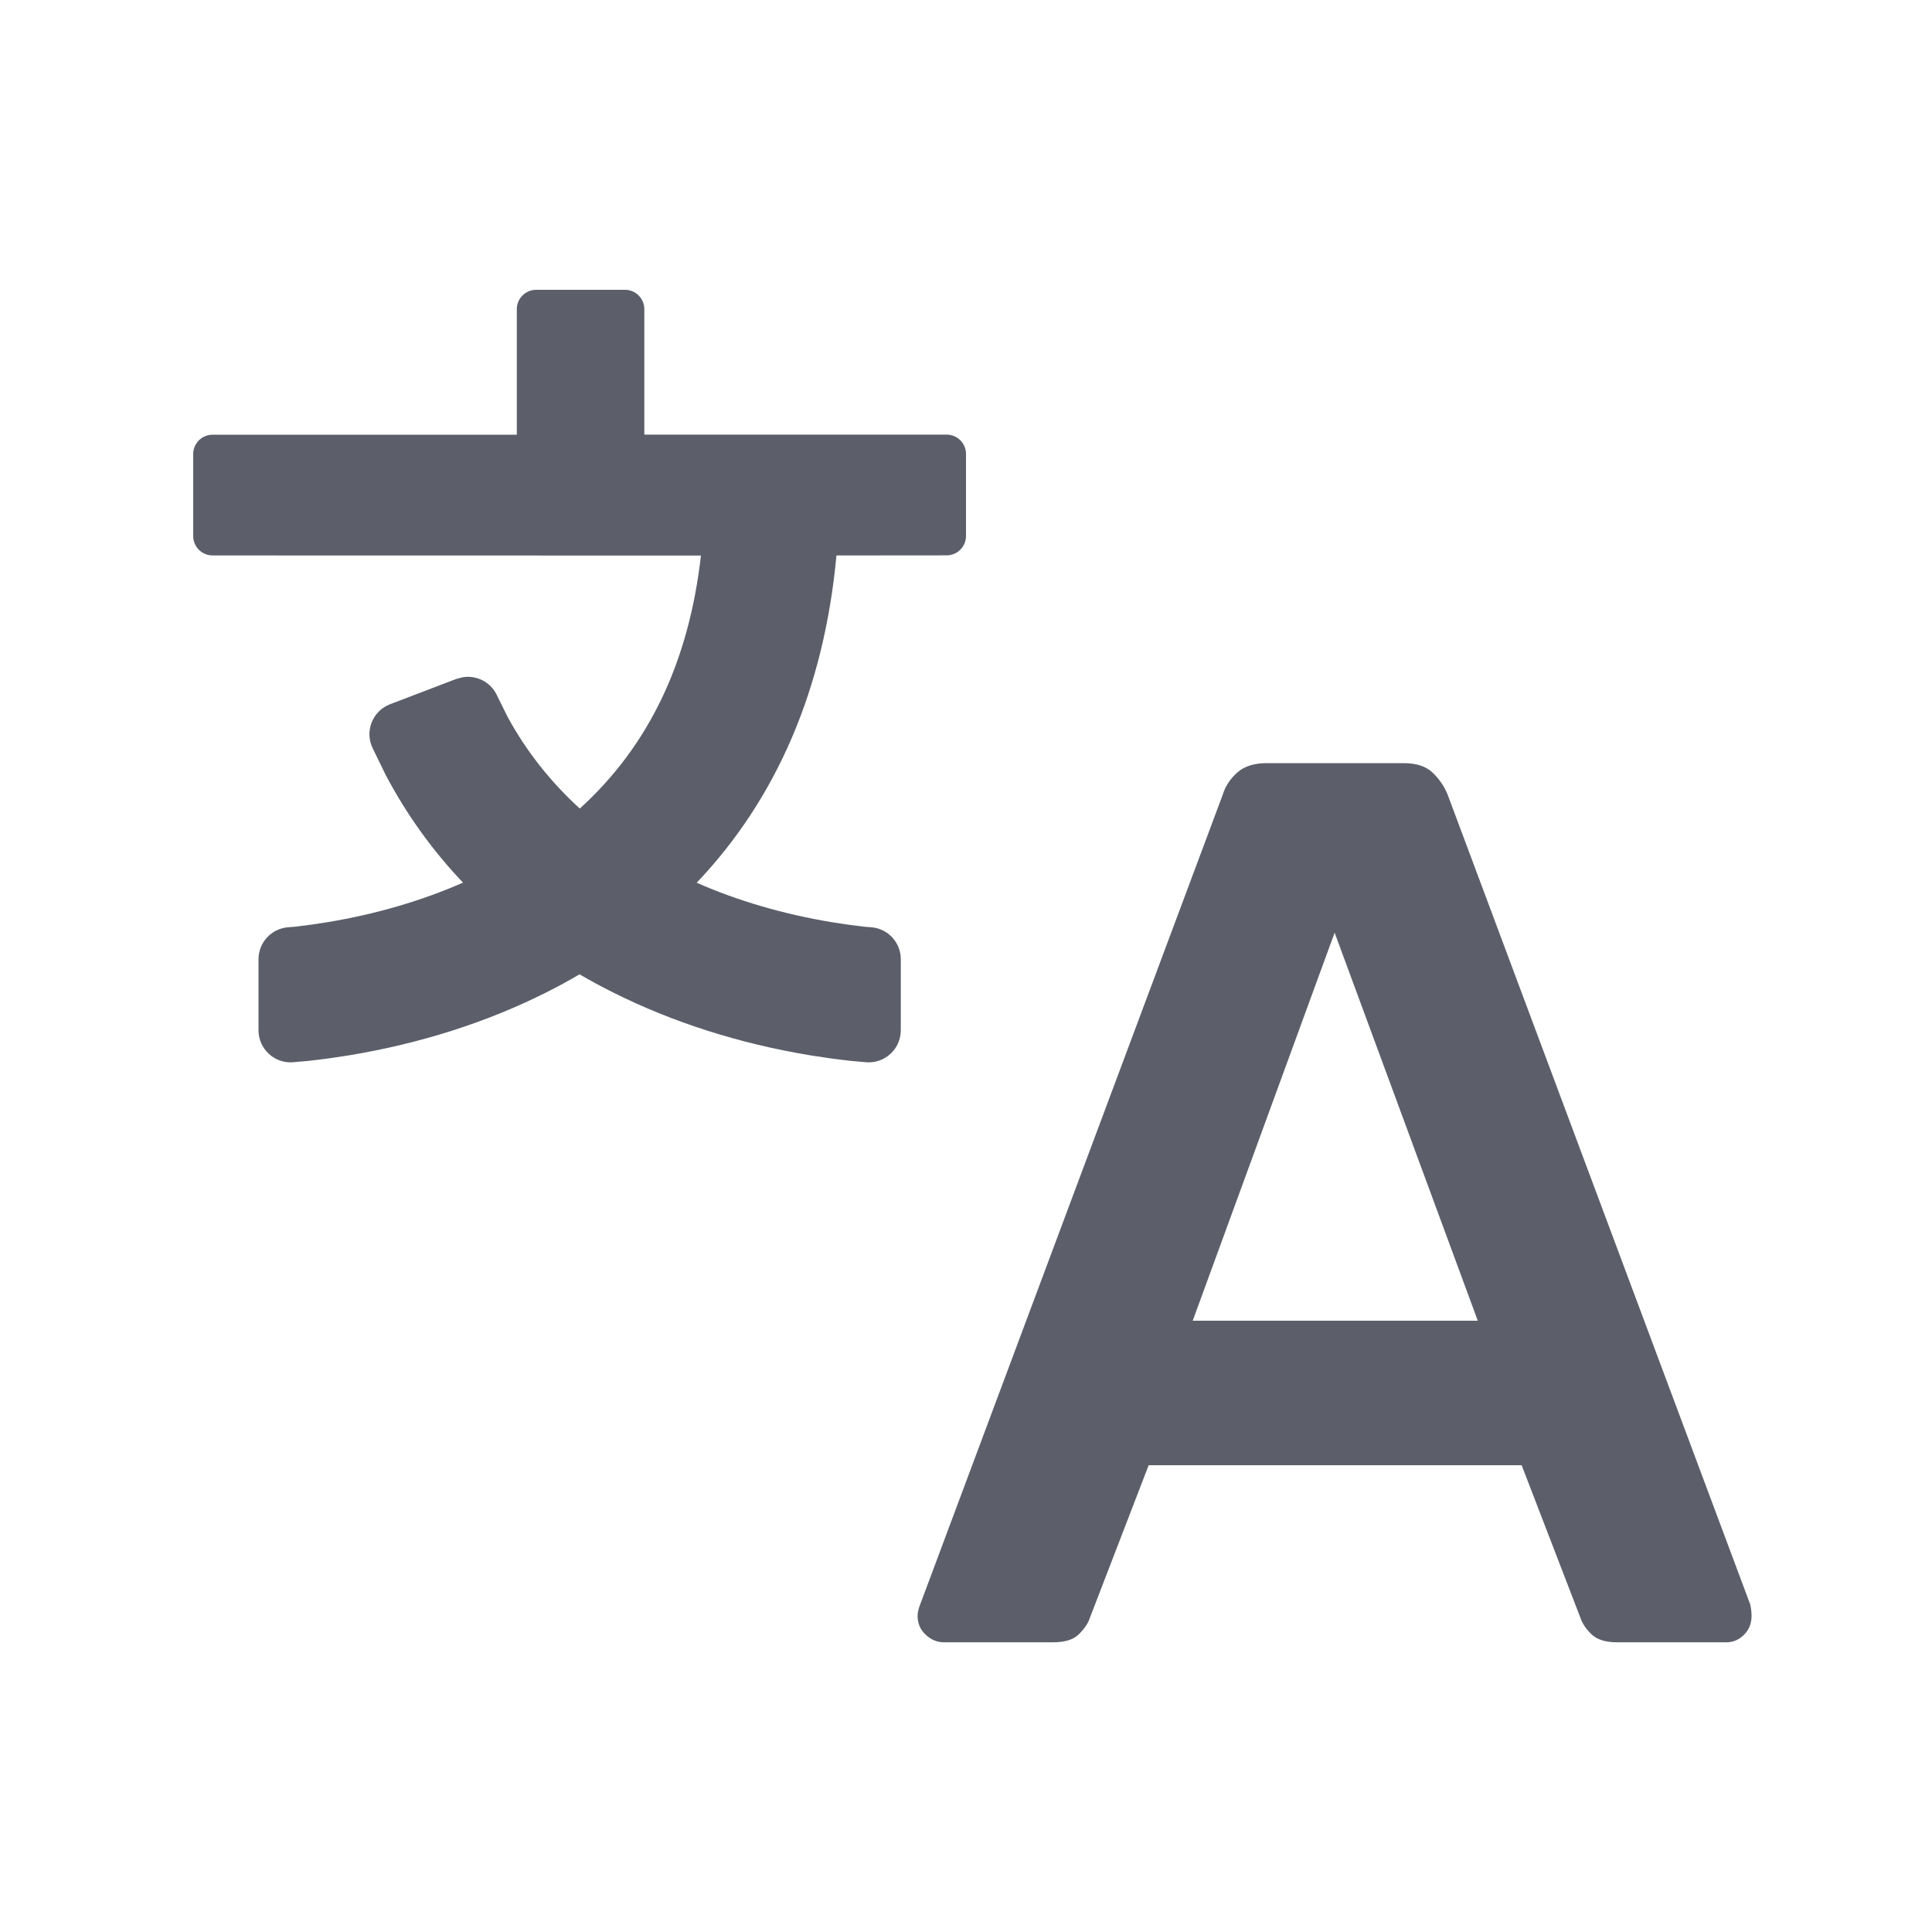 <!-- Generated by IcoMoon.io -->
<svg version="1.1" xmlns="http://www.w3.org/2000/svg" width="20" height="20" viewBox="0 0 20 20">
<rect fill="#fff" x="0" y="0" width="20" height="20"></rect>
<path fill="#5c5f6a" d="M14.531 7.9c0.13 0 0.23 0.032 0.299 0.098s0.121 0.141 0.156 0.228l3.133 8.385c0.009 0.043 0.013 0.082 0.013 0.117 0 0.078-0.026 0.143-0.078 0.195s-0.113 0.078-0.182 0.078h-1.131c-0.121 0-0.21-0.028-0.267-0.084s-0.093-0.111-0.111-0.163l-0.611-1.586h-3.861l-0.611 1.586c-0.017 0.052-0.054 0.106-0.111 0.163s-0.145 0.084-0.267 0.084h-1.131c-0.069 0-0.132-0.026-0.188-0.078s-0.084-0.117-0.084-0.195c0-0.035 0.009-0.074 0.026-0.117l3.133-8.385c0.026-0.087 0.076-0.162 0.149-0.228s0.176-0.098 0.306-0.098h1.417zM13.816 9.655l-1.469 4.017h2.951l-1.482-4.017z"></path>
<path fill="#5c5f6a" d="M6.67 3.2c0-0.11-0.090-0.2-0.2-0.2h-0.92c-0.11 0-0.2 0.090-0.2 0.2v1.3h-3.15c-0.11 0-0.2 0.090-0.2 0.2v0.85c0 0.11 0.090 0.2 0.2 0.2l5.056 0.001c-0.125 1.104-0.541 1.972-1.254 2.619-0.304-0.277-0.554-0.594-0.748-0.95l-0.113-0.229c-0.065-0.132-0.207-0.202-0.347-0.181l-0.070 0.018-0.686 0.262c-0.182 0.070-0.266 0.281-0.18 0.456l0.136 0.279c0.217 0.41 0.484 0.781 0.799 1.112-0.426 0.187-0.9 0.326-1.401 0.409-0.116 0.019-0.229 0.035-0.336 0.047l-0.075 0.006c-0.172 0.014-0.305 0.158-0.305 0.331v0.735c0 0.196 0.168 0.349 0.363 0.331l0.155-0.014 0.087-0.010 0.125-0.016 0.212-0.032c0.732-0.122 1.413-0.338 2.030-0.647 0.122-0.061 0.24-0.125 0.351-0.191 0.115 0.067 0.233 0.131 0.354 0.191 0.617 0.308 1.298 0.525 2.030 0.647l0.212 0.032 0.125 0.016 0.087 0.010 0.155 0.014c0.195 0.018 0.363-0.135 0.363-0.331v-0.735c0-0.173-0.132-0.317-0.305-0.331l-0.076-0.006c-0.107-0.012-0.22-0.028-0.336-0.047-0.498-0.083-0.969-0.22-1.396-0.408 0.83-0.872 1.319-2.011 1.447-3.388l1.141-0.001c0.11 0 0.2-0.090 0.2-0.2v-0.85c0-0.11-0.090-0.2-0.2-0.2h-3.13v-1.3z"></path>
</svg>
